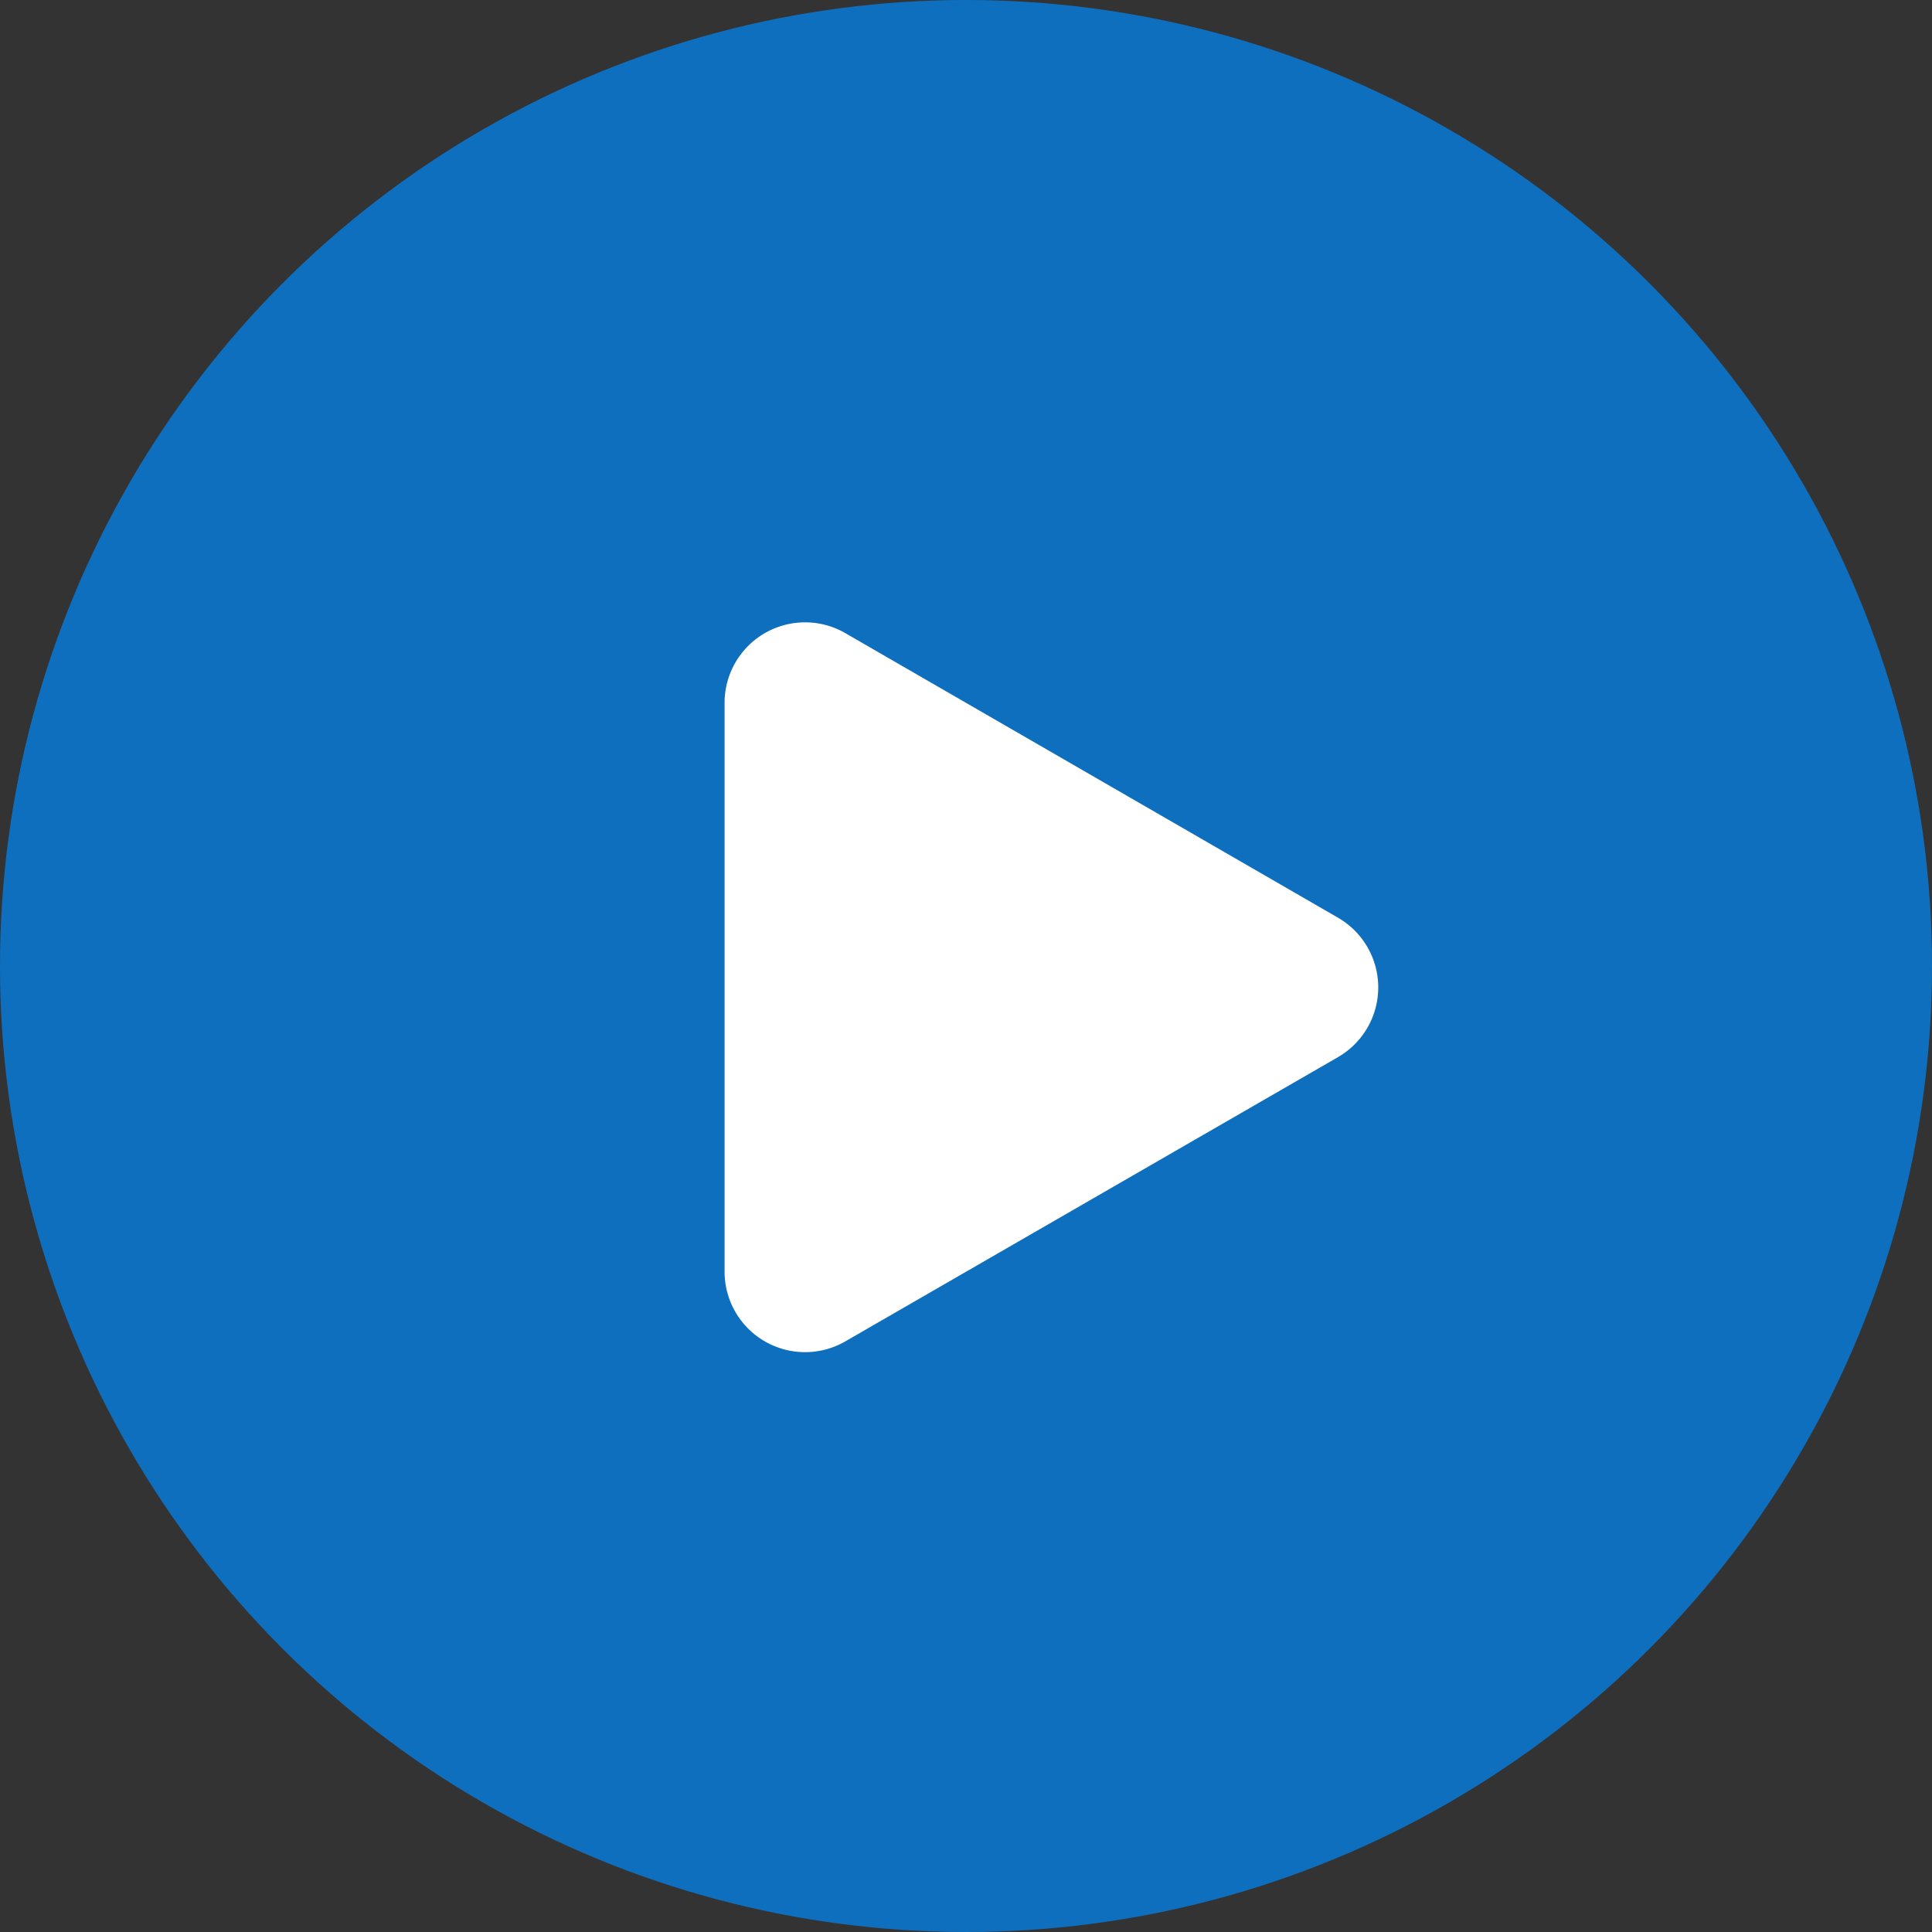 <svg xmlns="http://www.w3.org/2000/svg" width="24" height="24"><rect width="100%" height="100%" fill="#333333" stroke="none"/><g data-name="グループ 1234" transform="translate(-519 -1480)"><circle data-name="楕円形 525" cx="12" cy="12" r="12" transform="translate(519 1480)" fill="#0f6fbf"/><path data-name="多角形 9" d="M535.621 1491.4a1 1 0 0 1 0 1.732l-6.12 3.531a1 1 0 0 1-1.5-.866v-7.066a1 1 0 0 1 1.5-.866z" fill="#fff"/></g></svg>